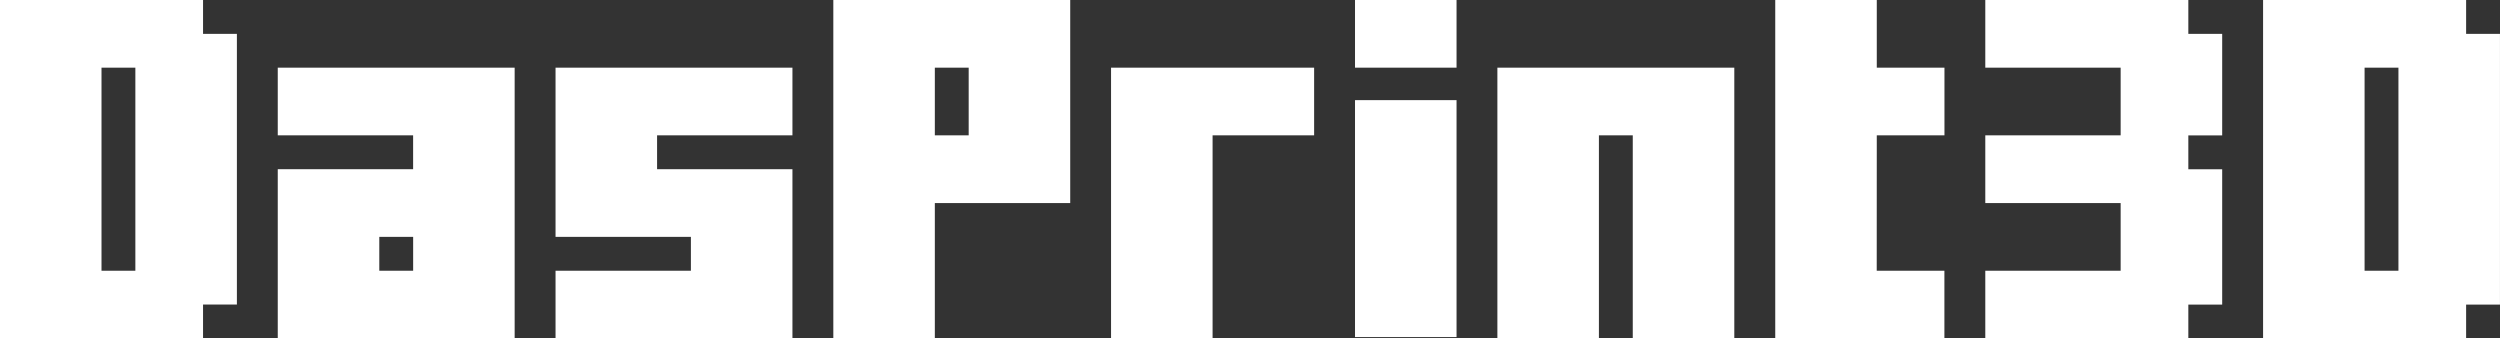 <?xml version="1.0" encoding="UTF-8" standalone="no"?>
<svg xmlns:inkscape="http://www.inkscape.org/namespaces/inkscape" xmlns:sodipodi="http://sodipodi.sourceforge.net/DTD/sodipodi-0.dtd" xmlns="http://www.w3.org/2000/svg" xmlns:svg="http://www.w3.org/2000/svg" width="93.787mm" height="12.695mm" viewBox="0 0 93.787 12.695" version="1.1" id="svg1" inkscape:version="1.3.2 (091e20e, 2023-11-25, custom)" sodipodi:docname="text1_bijeli.svg">
  <rect x="0" y="0" width="93.787" height="12.695" fill="#333333" stroke="none"/>
  <defs id="defs1"></defs>
  <g inkscape:label="Layer 1" inkscape:groupmode="layer" id="layer1" transform="translate(-22.937,-58.296)">
    <path style="-inkscape-font-specification:Minercraftory;fill:#ffffff;stroke-width:0.265" d="m 26.745,60.835 v 7.617 h 1.27 v -7.617 z m 3.809,-2.539 v 1.27 h 1.27 V 69.721 H 30.554 v 1.27 H 22.937 V 58.296 Z m 6.612,8.887 v 1.27 h 1.27 v -1.27 z m 5.078,-6.348 v 10.156 h -8.887 v -6.348 h 5.078 v -1.27 h -5.078 v -2.539 z m 1.534,10.156 v -2.539 h 5.078 v -1.27 h -5.078 v -6.348 h 8.887 v 2.539 h -5.078 v 1.27 h 5.078 v 6.348 z m 14.229,-5.078 v 5.078 H 54.199 V 58.296 H 63.086 v 7.617 z m 0,-5.078 v 2.539 h 1.27 v -2.539 z m 14.229,0 v 2.539 h -3.809 v 7.617 h -3.809 v -10.156 z m 1.534,10.105 v -8.887 h 3.809 v 8.887 z m 0,-10.105 v -2.539 h 3.809 v 2.539 z m 14.229,0 v 10.156 h -3.809 v -7.617 h -1.27 v 7.617 h -3.809 v -10.156 z m 5.343,7.617 h 2.539 v 2.539 H 89.535 V 58.296 h 3.809 v 2.539 h 2.539 v 2.539 h -2.539 z m 4.073,2.539 v -2.539 h 5.078 v -2.539 h -5.078 v -2.539 h 5.078 v -2.539 h -5.078 v -2.539 h 7.617 v 1.27 h 1.27 v 3.809 h -1.27 v 1.27 h 1.27 v 5.078 h -1.27 v 1.27 z m 14.229,-10.156 v 7.617 h 1.27 v -7.617 z m 3.809,-2.539 v 1.27 h 1.27 v 10.156 h -1.27 v 1.27 h -7.617 V 58.296 Z" id="text1" aria-label="DasPrint3D"></path>
  </g>
</svg>

